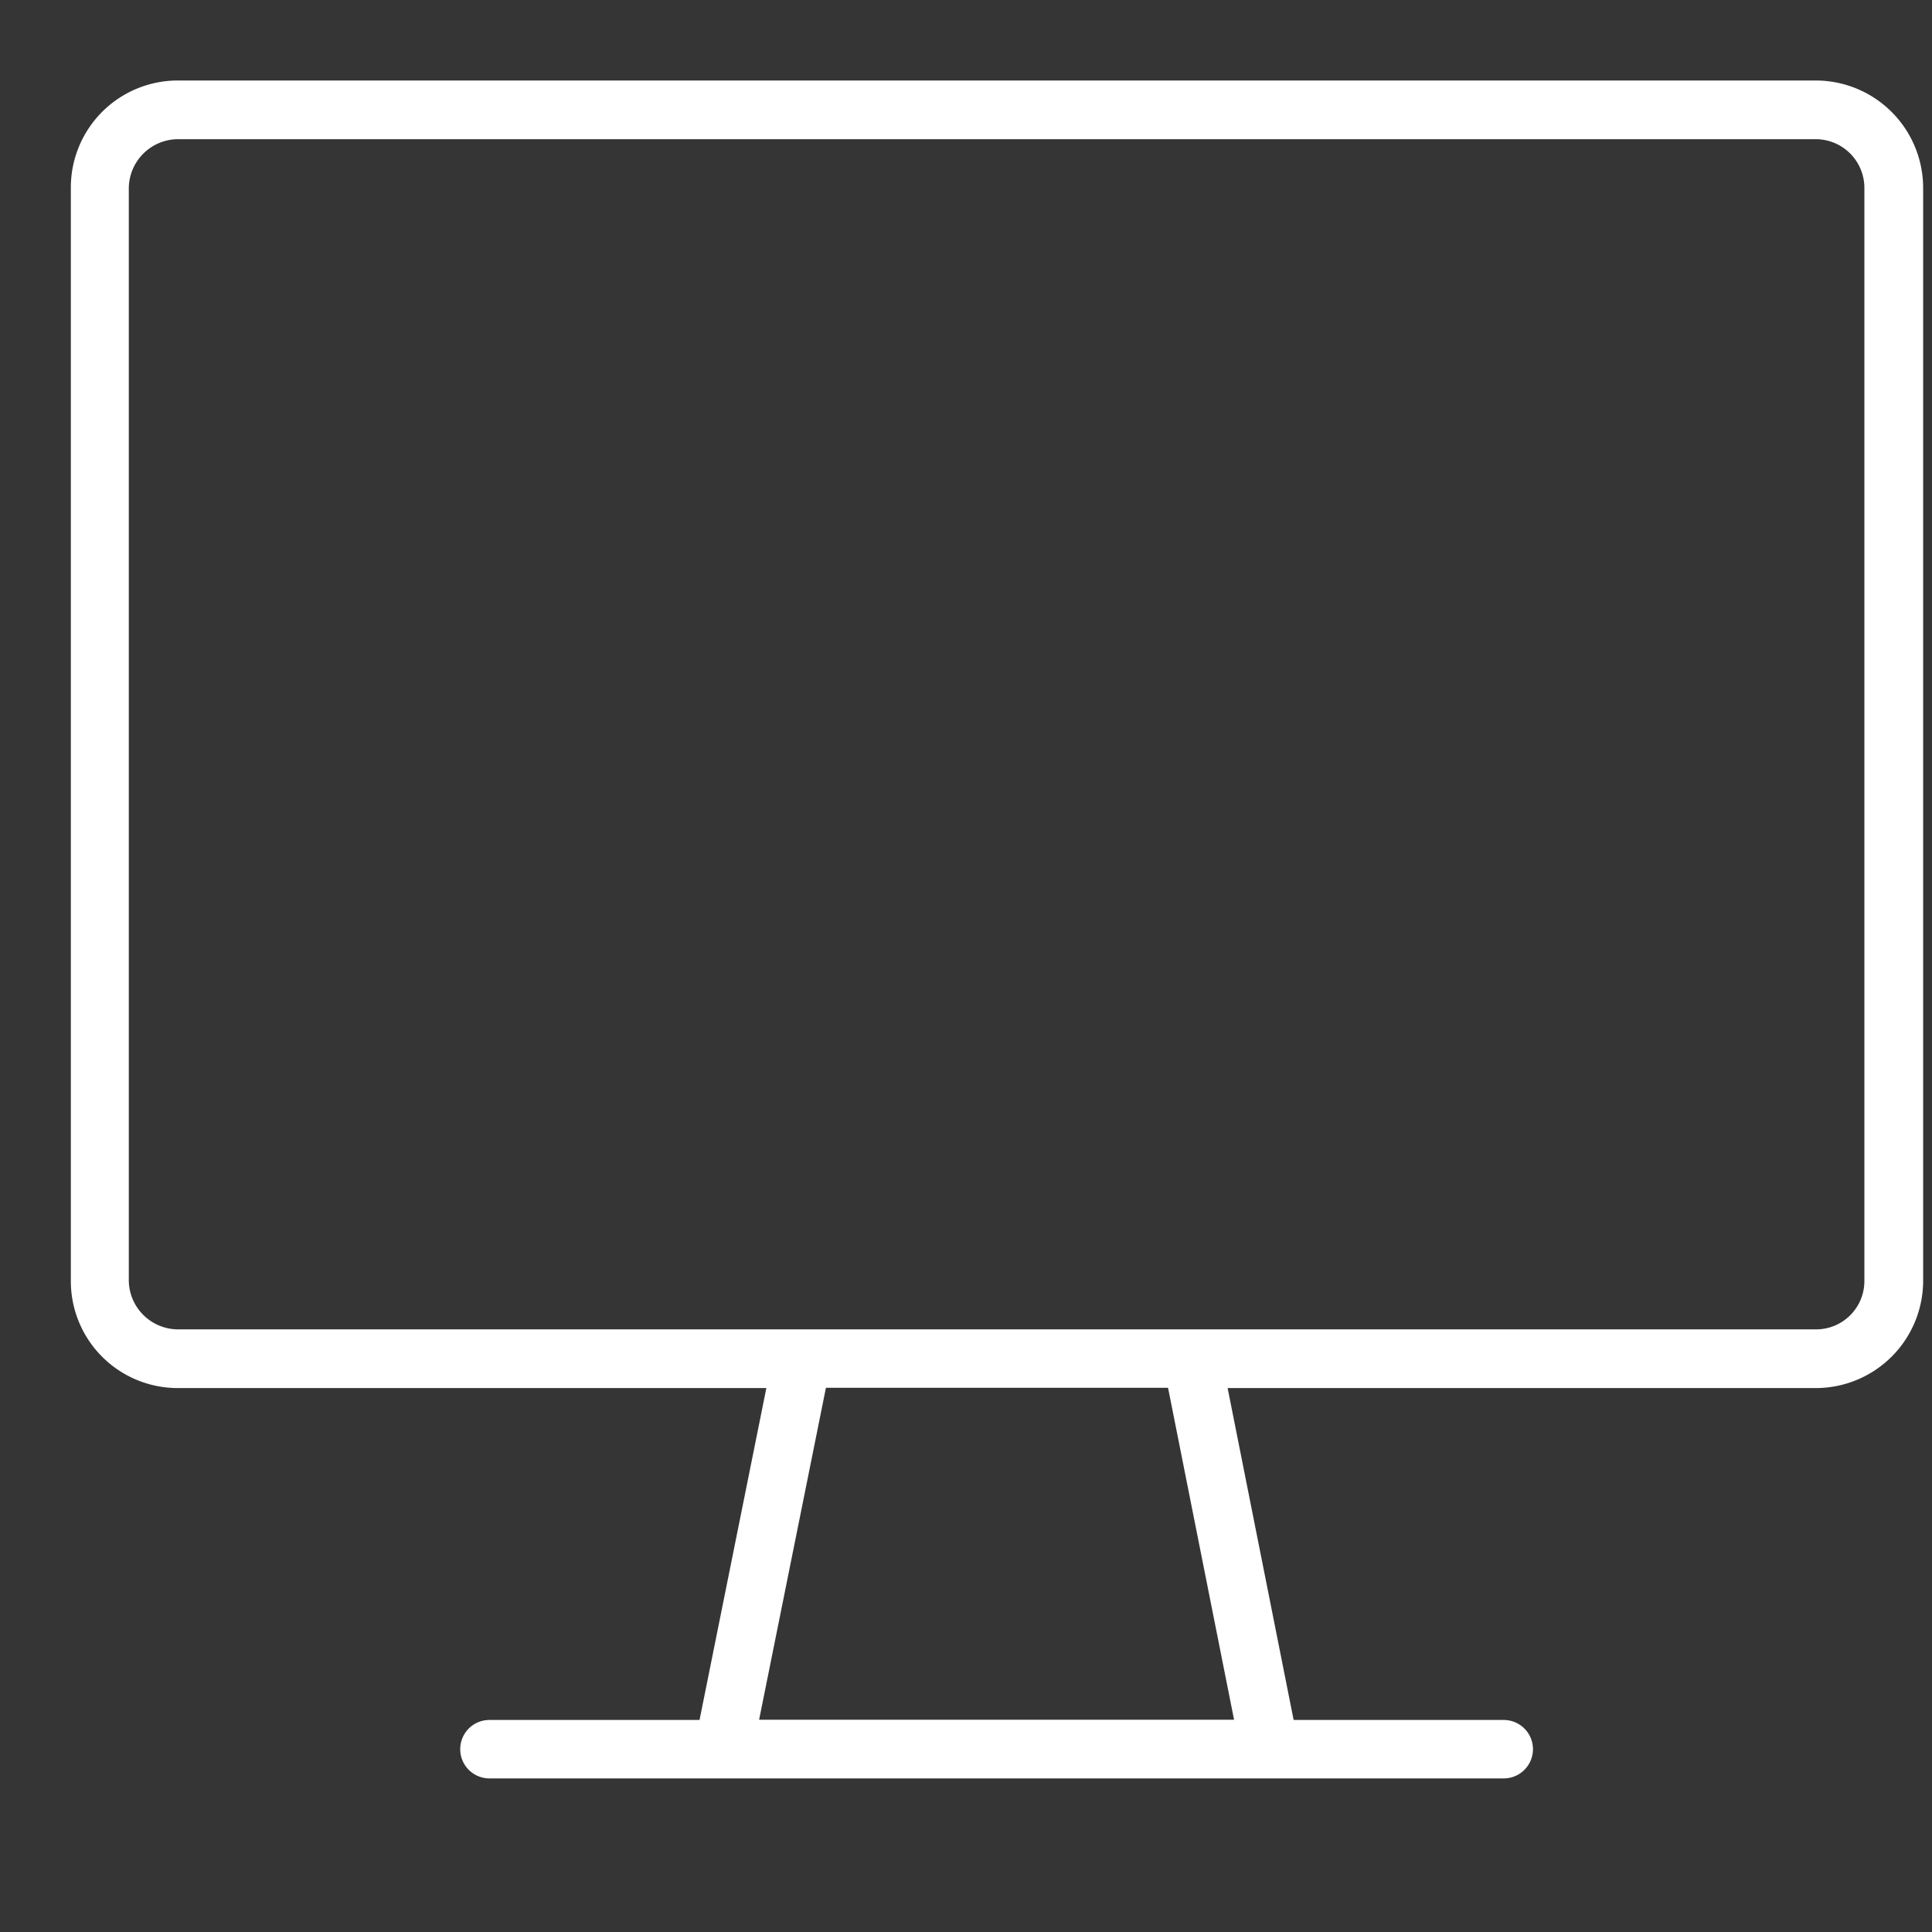 <svg id="icn_web.svg" xmlns="http://www.w3.org/2000/svg" width="24" height="24" viewBox="0 0 24 24">
  <rect x="0" y="0" width="24" height="24" fill="#333333" stroke="none"/>
  <defs>
    <style>
      .cls-1, .cls-2 {
        fill: #fff;
      }

      .cls-1 {
        opacity: 0.01;
      }

      .cls-2 {
        fill-rule: evenodd;
      }
    </style>
  </defs>
  <rect id="長方形_818" data-name="長方形 818" class="cls-1" width="24" height="24"/>
  <path id="シェイプ_1243" data-name="シェイプ 1243" class="cls-2" d="M1416.56,57h-20.35a1.329,1.329,0,0,0-1.33,1.333V71.911a1.328,1.328,0,0,0,1.33,1.332h7.31l-0.83,4.123h-2.61a0.363,0.363,0,0,0,0,.726h12.6a0.363,0.363,0,0,0,0-.726h-2.61l-0.82-4.123h7.31a1.334,1.334,0,0,0,1.33-1.332V58.336A1.335,1.335,0,0,0,1416.56,57Zm-7.23,20.363h-5.9l0.83-4.123h4.25Zm7.83-5.455a0.6,0.6,0,0,1-.6.606h-20.35a0.614,0.614,0,0,1-.61-0.606V58.336a0.614,0.614,0,0,1,.61-0.607h20.35a0.605,0.605,0,0,1,.6.607V71.911Z" transform="translate(-1394 -56)"/>
</svg>
